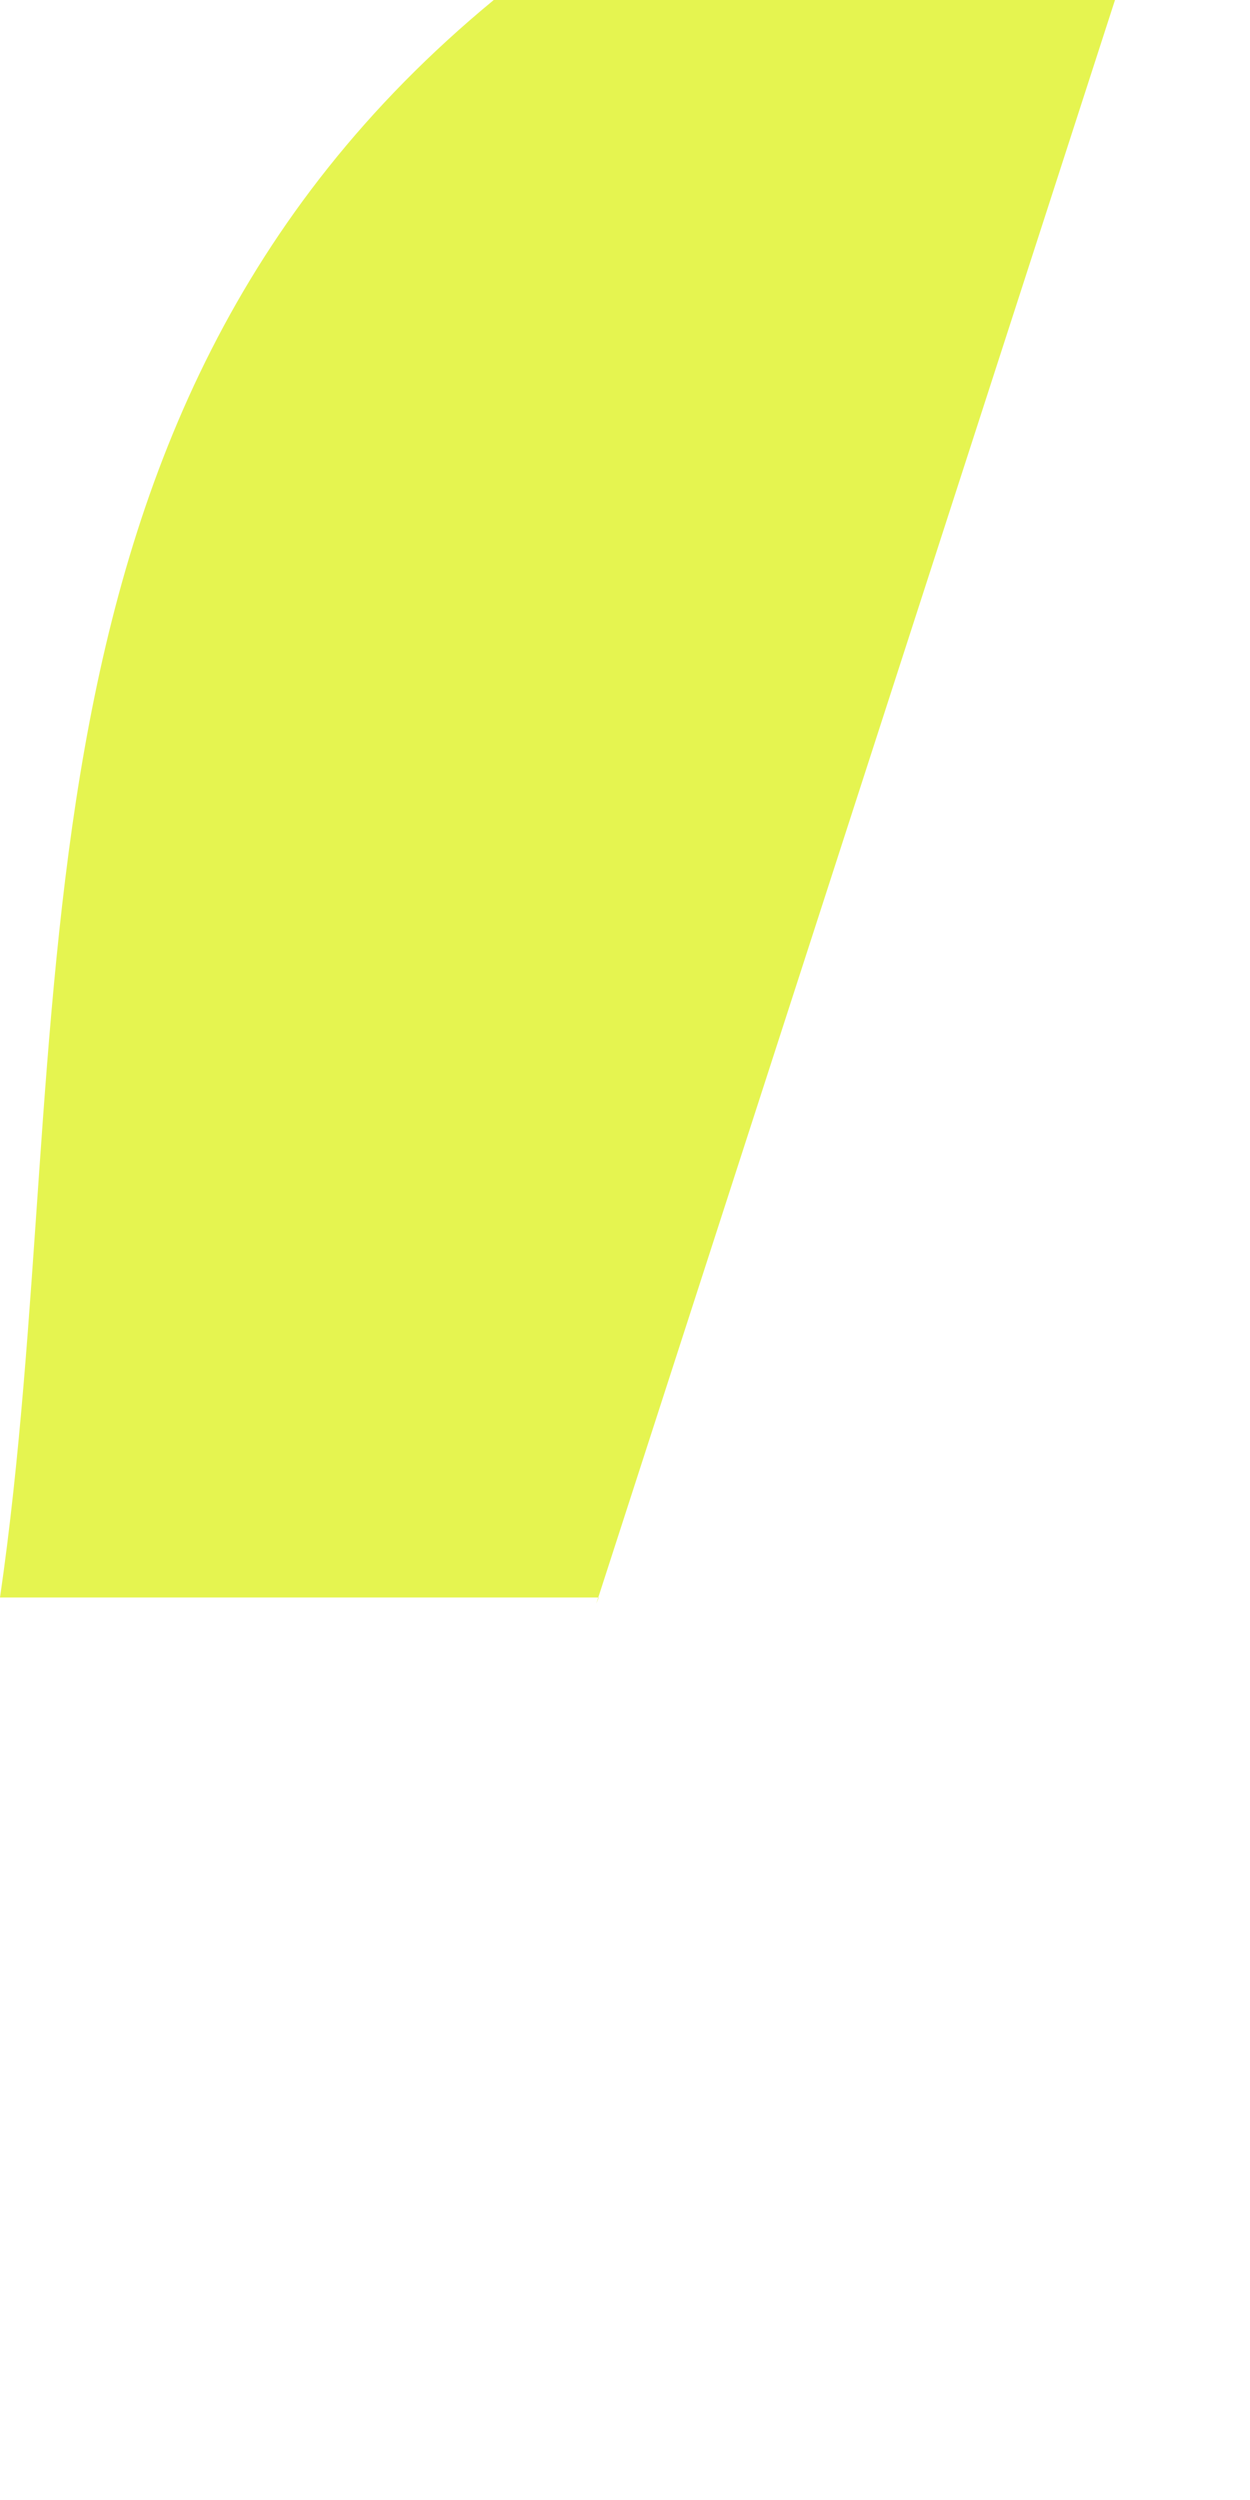 <?xml version="1.0" encoding="utf-8"?>
<svg xmlns="http://www.w3.org/2000/svg" fill="none" height="100%" overflow="visible" preserveAspectRatio="none" style="display: block;" viewBox="0 0 1 2" width="100%">
<path d="M0.479 1.278H0C0.065 0.831 -0.016 0.339 0.395 0H0.892L0.477 1.283L0.479 1.278Z" fill="#E5F450" id="Path 738"/>
</svg>